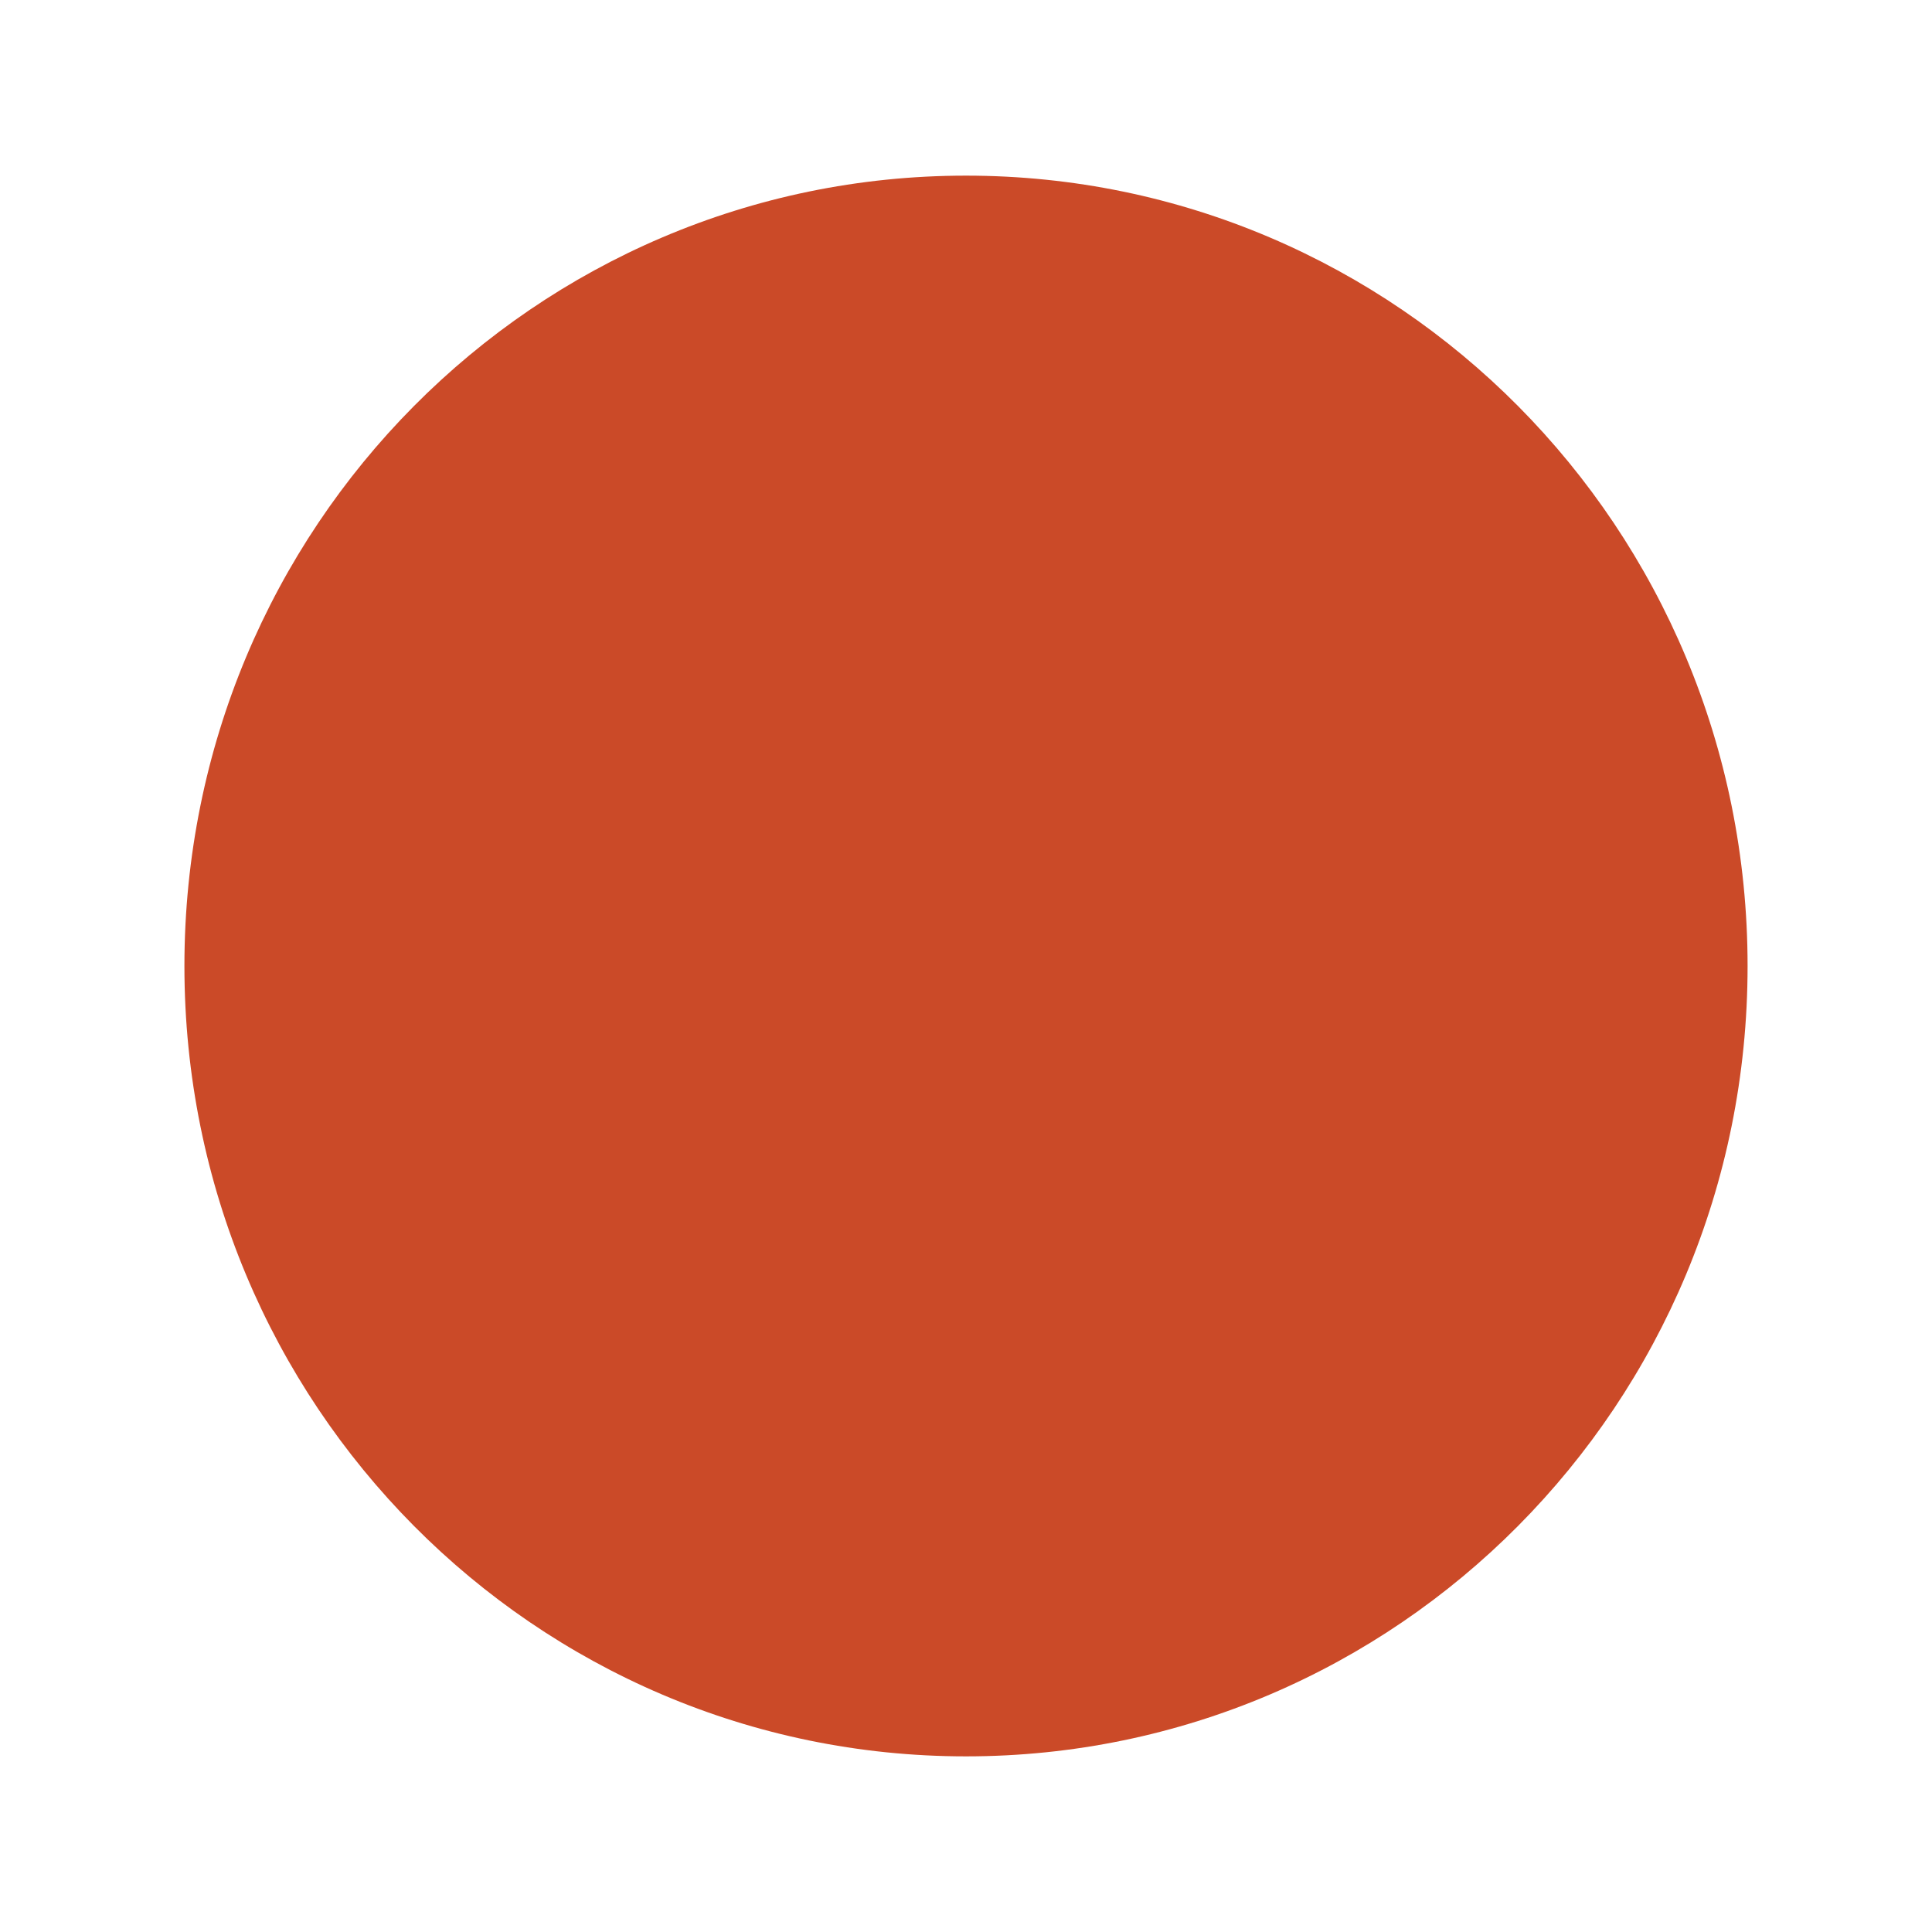 <?xml version="1.0" encoding="utf-8"?>
<!-- Generator: Adobe Illustrator 21.1.0, SVG Export Plug-In . SVG Version: 6.00 Build 0)  -->
<svg version="1.1" id="レイヤー_1" xmlns="http://www.w3.org/2000/svg" xmlns:xlink="http://www.w3.org/1999/xlink" x="0px"
	 y="0px" width="22px" height="22px" viewBox="0 0 22 22" style="enable-background:new 0 0 22 22;" xml:space="preserve">
<style type="text/css">
	.st0{fill:#CB4A28;}
</style>
<path class="st0" d="M11,2c4.9,0,8.9,4,8.9,9s-4,9-8.9,9s-8.9-4-8.9-9S6.1,2,11,2z"/>
</svg>
